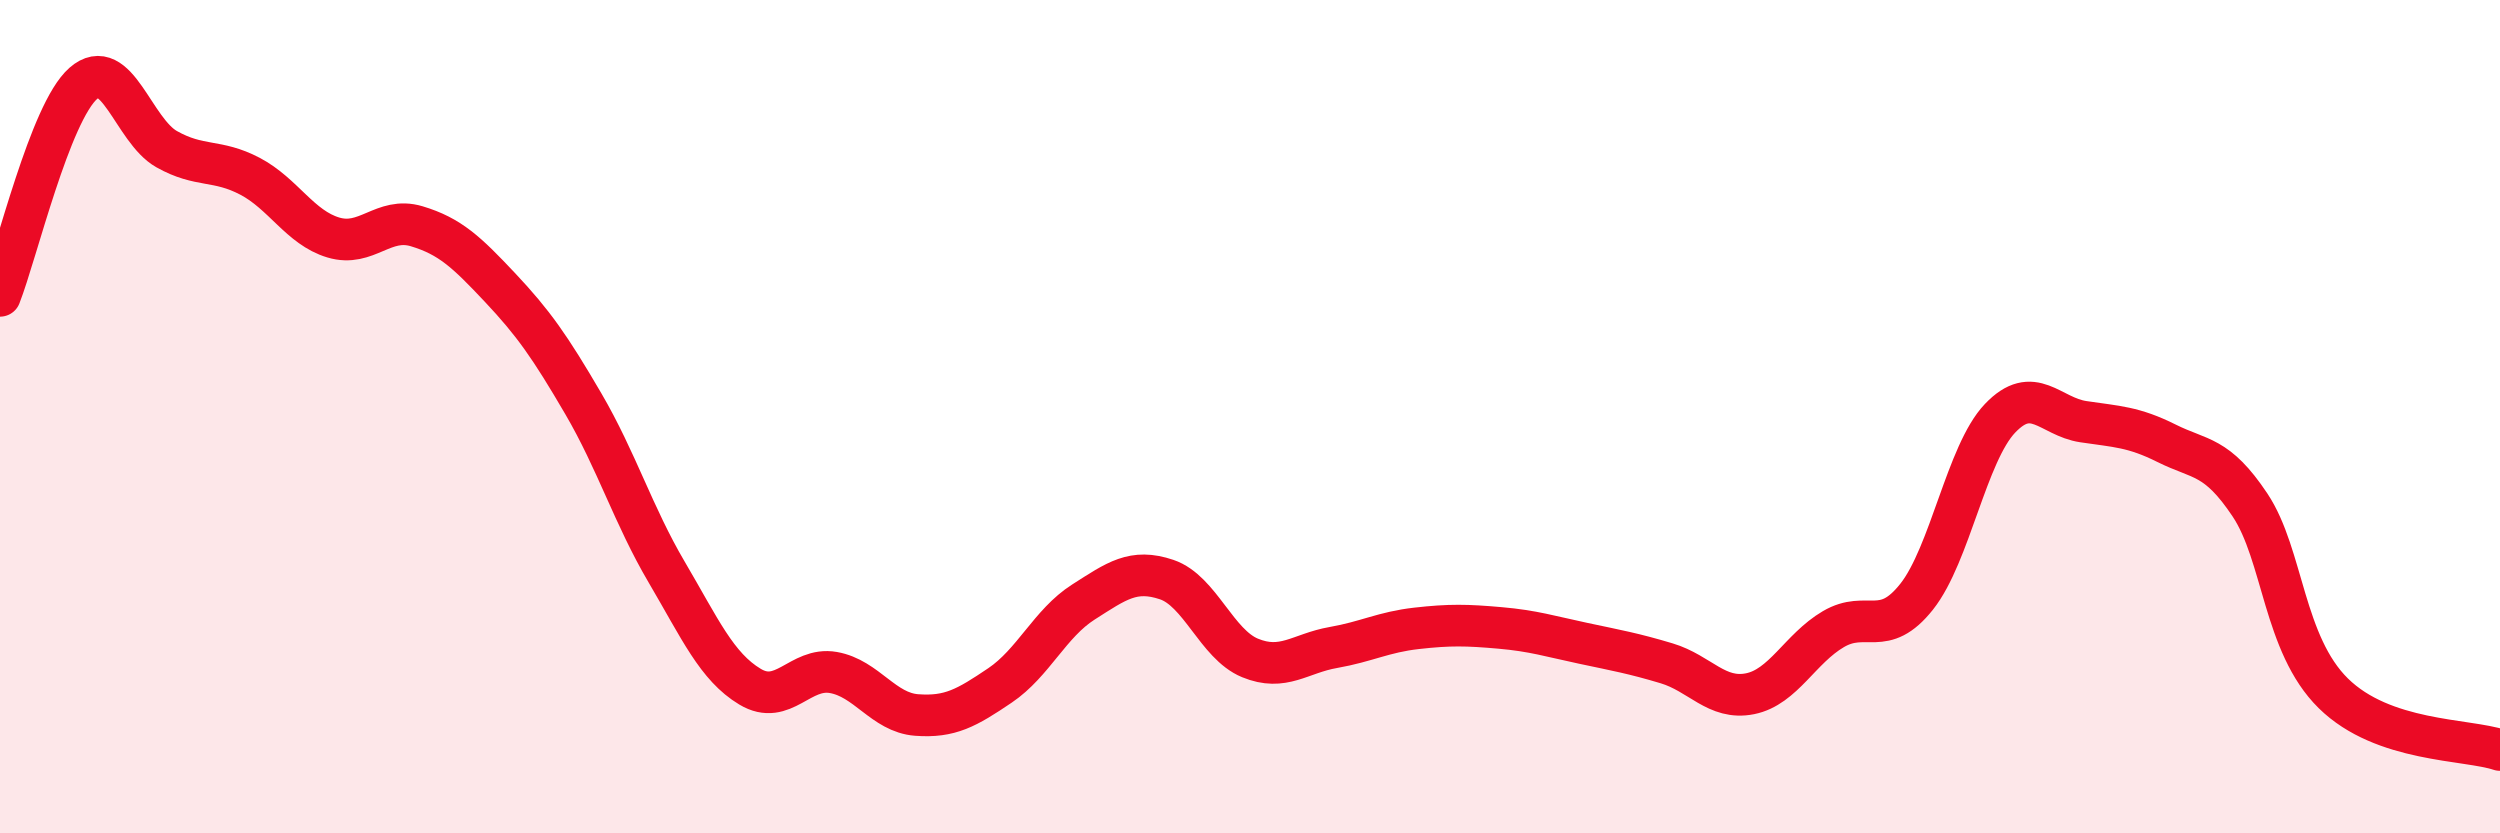 
    <svg width="60" height="20" viewBox="0 0 60 20" xmlns="http://www.w3.org/2000/svg">
      <path
        d="M 0,7.1 C 0.4,6.08 1.2,2.7 2,2 C 2.8,1.3 3.2,3.13 4,3.58 C 4.8,4.03 5.2,3.81 6,4.23 C 6.8,4.65 7.2,5.46 8,5.7 C 8.8,5.94 9.2,5.19 10,5.43 C 10.8,5.67 11.2,6.05 12,6.9 C 12.8,7.75 13.2,8.32 14,9.69 C 14.8,11.06 15.2,12.37 16,13.73 C 16.8,15.09 17.2,16 18,16.48 C 18.8,16.96 19.2,16 20,16.14 C 20.8,16.28 21.2,17.1 22,17.16 C 22.8,17.22 23.2,16.99 24,16.45 C 24.8,15.91 25.2,14.96 26,14.45 C 26.8,13.94 27.2,13.64 28,13.91 C 28.8,14.18 29.2,15.46 30,15.79 C 30.8,16.12 31.2,15.68 32,15.54 C 32.8,15.4 33.2,15.17 34,15.08 C 34.8,14.99 35.2,15 36,15.07 C 36.8,15.14 37.2,15.27 38,15.44 C 38.8,15.61 39.2,15.68 40,15.92 C 40.8,16.16 41.2,16.81 42,16.65 C 42.8,16.49 43.2,15.57 44,15.1 C 44.8,14.63 45.2,15.33 46,14.32 C 46.8,13.31 47.2,10.88 48,10.04 C 48.8,9.2 49.2,10 50,10.12 C 50.8,10.24 51.2,10.24 52,10.64 C 52.8,11.04 53.2,10.92 54,12.12 C 54.8,13.32 54.8,15.46 56,16.64 C 57.2,17.82 59.2,17.73 60,18L60 20L0 20Z"
        fill="#EB0A25"
        opacity="0.1"
        stroke-linecap="round"
        stroke-linejoin="round"
      />
      <path
        d="M 0,7.1 C 0.4,6.08 1.2,2.7 2,2 C 2.8,1.3 3.2,3.13 4,3.58 C 4.8,4.03 5.2,3.81 6,4.23 C 6.8,4.65 7.2,5.46 8,5.7 C 8.8,5.94 9.2,5.19 10,5.43 C 10.8,5.67 11.2,6.05 12,6.9 C 12.8,7.75 13.2,8.32 14,9.69 C 14.8,11.06 15.2,12.37 16,13.73 C 16.8,15.09 17.2,16 18,16.48 C 18.8,16.96 19.2,16 20,16.14 C 20.8,16.28 21.2,17.1 22,17.16 C 22.8,17.22 23.2,16.99 24,16.45 C 24.8,15.91 25.2,14.96 26,14.45 C 26.8,13.94 27.2,13.64 28,13.91 C 28.8,14.18 29.2,15.46 30,15.79 C 30.8,16.12 31.2,15.68 32,15.54 C 32.8,15.4 33.2,15.17 34,15.08 C 34.8,14.99 35.2,15 36,15.07 C 36.8,15.14 37.2,15.27 38,15.44 C 38.8,15.61 39.2,15.68 40,15.92 C 40.8,16.16 41.2,16.81 42,16.65 C 42.8,16.49 43.2,15.57 44,15.1 C 44.8,14.63 45.2,15.33 46,14.32 C 46.8,13.31 47.2,10.88 48,10.04 C 48.8,9.2 49.2,10 50,10.12 C 50.8,10.24 51.2,10.24 52,10.64 C 52.8,11.04 53.2,10.92 54,12.12 C 54.8,13.32 54.8,15.46 56,16.64 C 57.2,17.82 59.2,17.73 60,18"
        stroke="#EB0A25"
        stroke-width="1"
        fill="none"
        stroke-linecap="round"
        stroke-linejoin="round"
      />
    </svg>
  